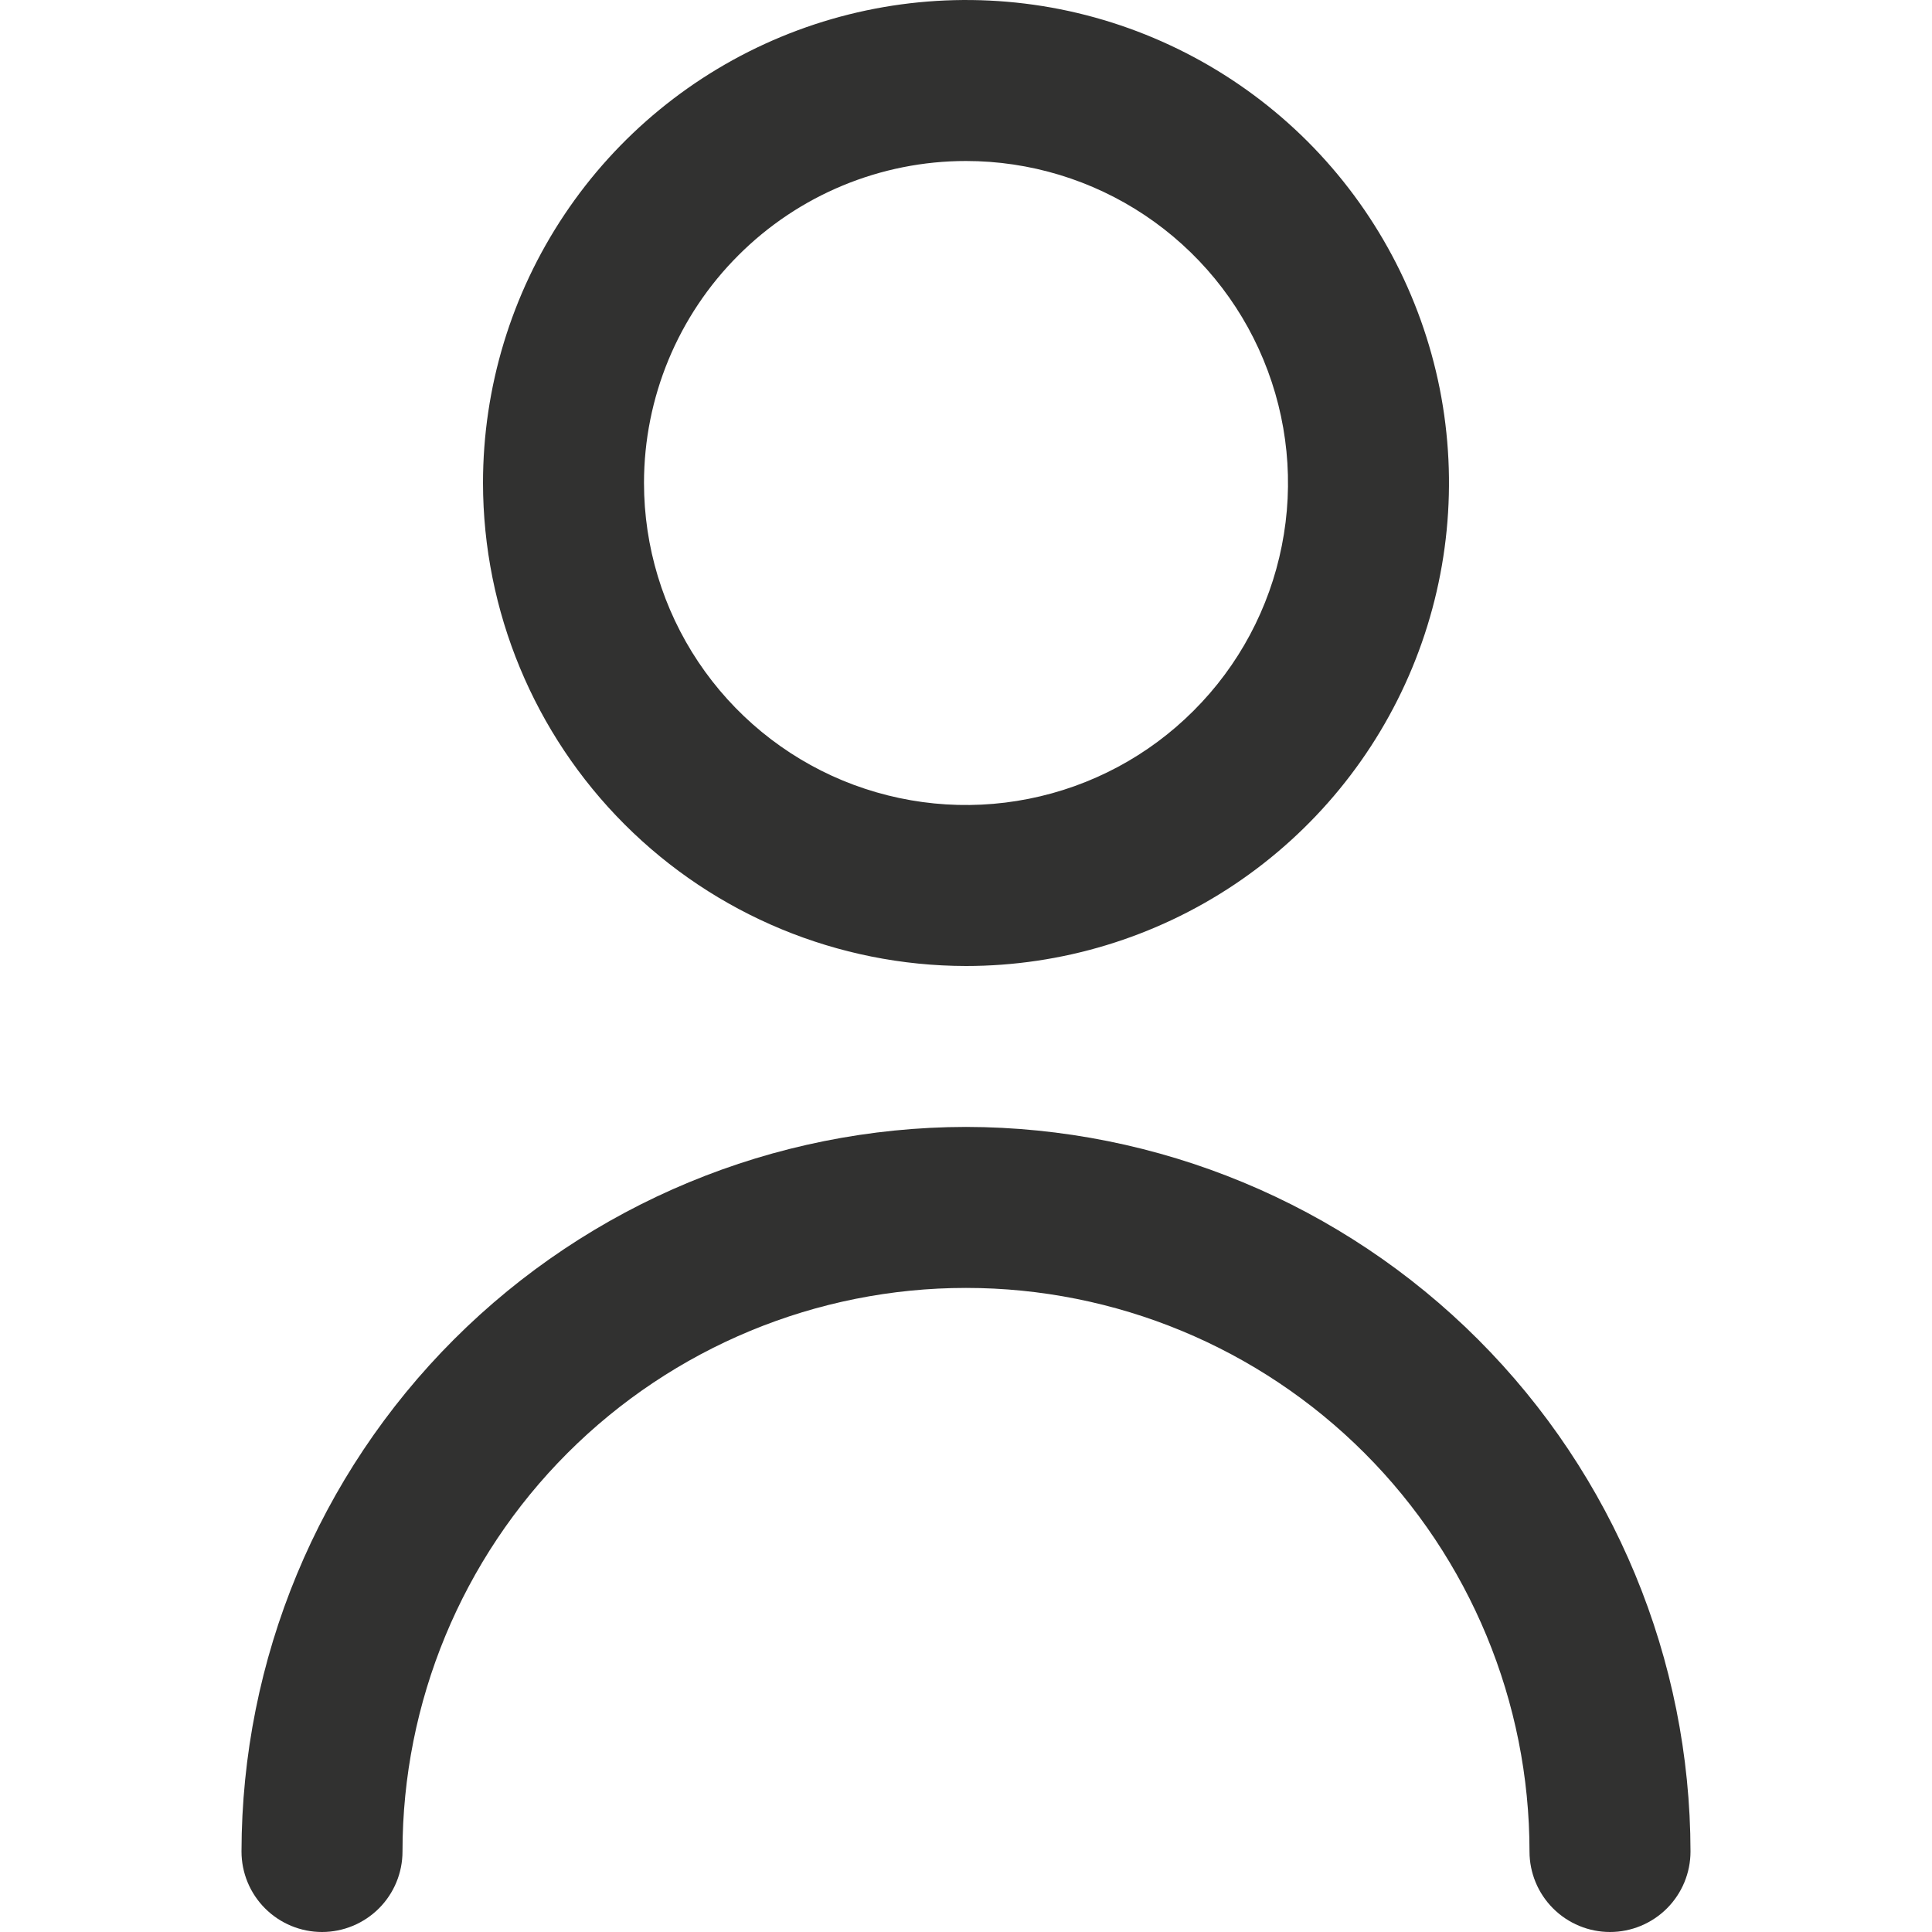 <svg width="24" height="24" viewBox="0 0 24 24" fill="none" xmlns="http://www.w3.org/2000/svg">
<g clip-path="url(#clip0_31_2914)">
<path d="M12 12C13.187 12 14.347 11.648 15.333 10.989C16.32 10.329 17.089 9.392 17.543 8.296C17.997 7.2 18.116 5.993 17.885 4.829C17.653 3.666 17.082 2.596 16.243 1.757C15.403 0.918 14.334 0.347 13.171 0.115C12.007 -0.116 10.8 0.003 9.704 0.457C8.608 0.911 7.67 1.68 7.011 2.667C6.352 3.653 6 4.813 6 6C6.002 7.591 6.634 9.116 7.759 10.241C8.884 11.366 10.409 11.998 12 12ZM12 2C12.791 2 13.565 2.235 14.222 2.674C14.88 3.114 15.393 3.738 15.695 4.469C15.998 5.2 16.078 6.004 15.923 6.78C15.769 7.556 15.388 8.269 14.828 8.828C14.269 9.388 13.556 9.769 12.78 9.923C12.004 10.078 11.2 9.998 10.469 9.696C9.738 9.393 9.114 8.88 8.674 8.222C8.235 7.564 8 6.791 8 6C8 4.939 8.421 3.922 9.172 3.172C9.922 2.421 10.939 2 12 2Z" fill="#313130"/>
<path d="M12 13.999C9.614 14.002 7.326 14.952 5.639 16.639C3.952 18.326 3.003 20.613 3 23C3 23.265 3.105 23.519 3.293 23.707C3.48 23.894 3.735 24 4 24C4.265 24 4.52 23.894 4.707 23.707C4.895 23.519 5 23.265 5 23C5 21.143 5.737 19.363 7.05 18.05C8.363 16.737 10.143 15.999 12 15.999C13.857 15.999 15.637 16.737 16.95 18.05C18.262 19.363 19 21.143 19 23C19 23.265 19.105 23.519 19.293 23.707C19.48 23.894 19.735 24 20 24C20.265 24 20.52 23.894 20.707 23.707C20.895 23.519 21 23.265 21 23C20.997 20.613 20.048 18.326 18.361 16.639C16.674 14.952 14.386 14.002 12 13.999Z" fill="#313130"/>
</g>
<defs>
<clipPath id="clip0_31_2914">
<rect width="24" height="24" fill="white"/>
</clipPath>
</defs>
</svg>
